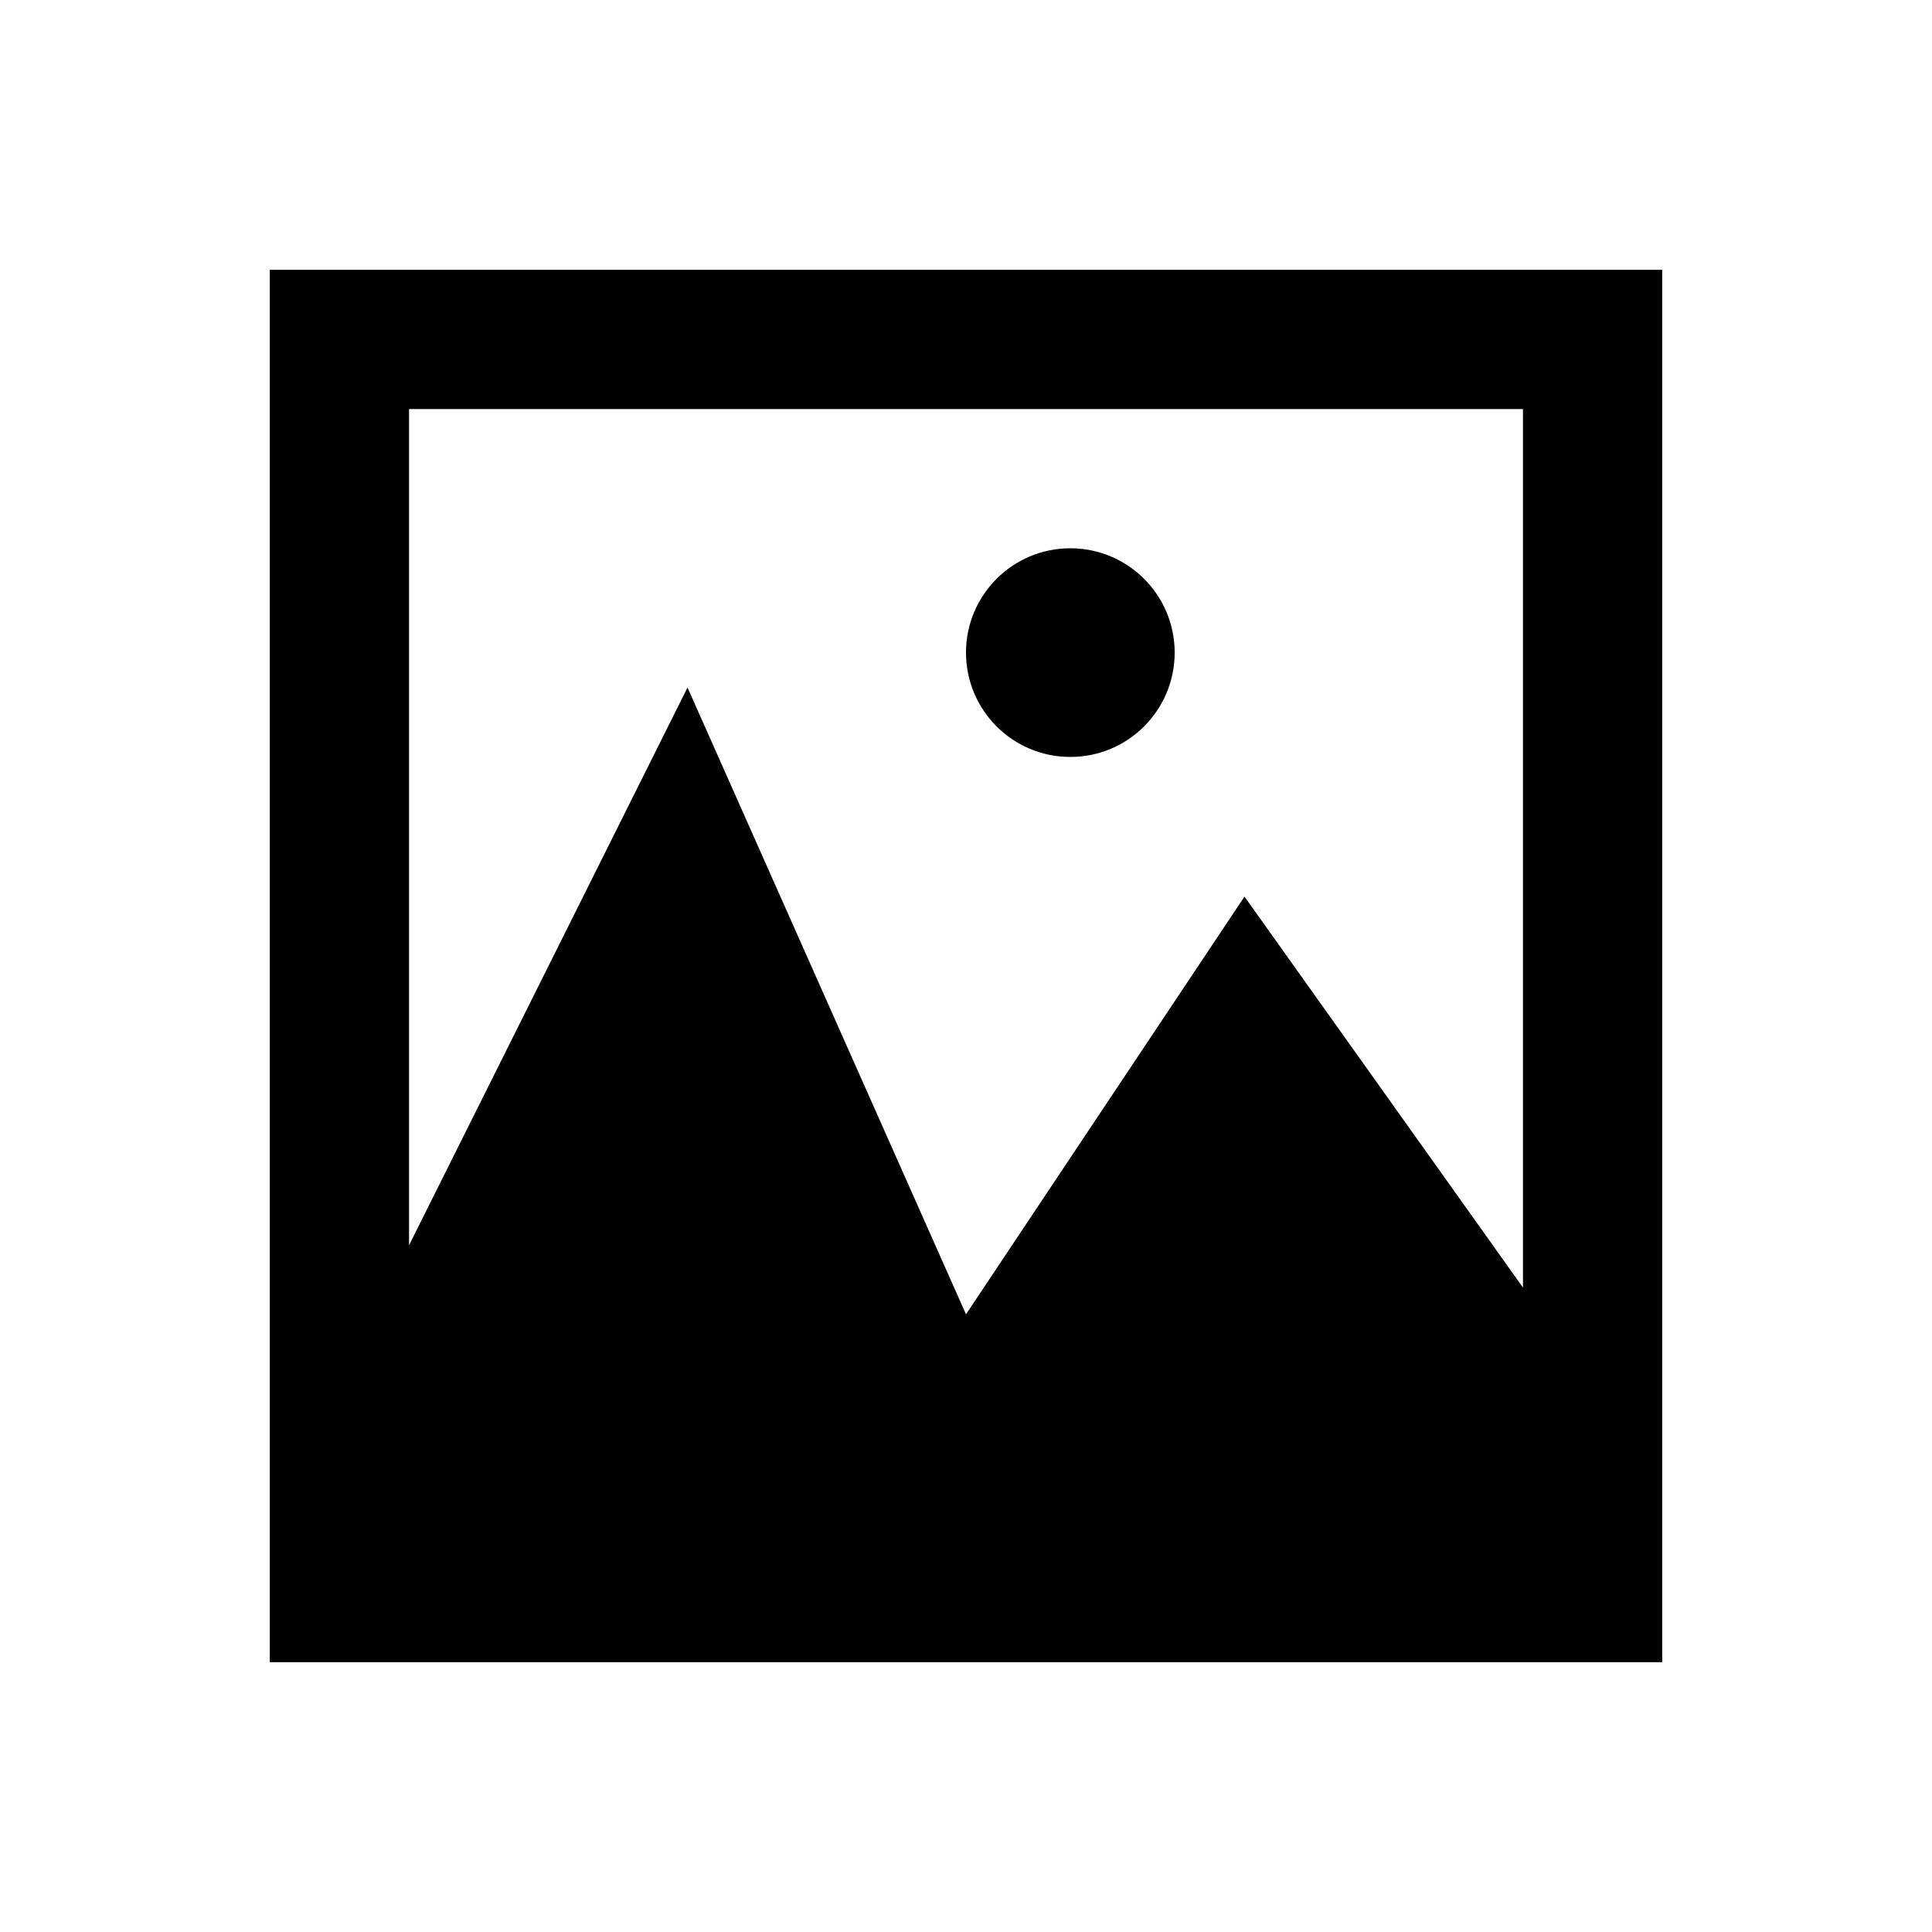 <?xml version="1.0" encoding="UTF-8"?>
<!-- Uploaded to: SVG Repo, www.svgrepo.com, Generator: SVG Repo Mixer Tools -->
<svg fill="#000000" width="800px" height="800px" version="1.1" viewBox="144 144 512 512" xmlns="http://www.w3.org/2000/svg">
 <g>
  <path d="m215.5 215.5v369h369v-369zm332.1 36.902v232.82l-73.801-103.62-73.801 110.7-73.797-166.1-73.801 147.8v-221.6z"/>
  <path d="m455.3 316.95c0 15.27-12.379 27.648-27.652 27.648-15.27 0-27.648-12.379-27.648-27.648 0-15.273 12.379-27.652 27.648-27.652 15.273 0 27.652 12.379 27.652 27.652"/>
 </g>
</svg>